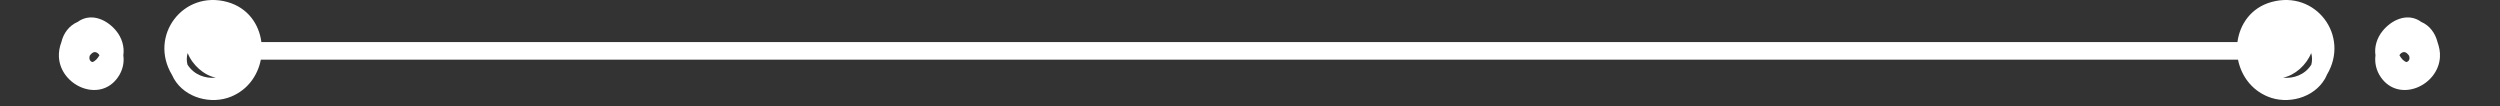<svg xmlns="http://www.w3.org/2000/svg" xmlns:xlink="http://www.w3.org/1999/xlink" width="704.25pt" height="30pt" viewBox="0 0 704.25 30" version="1.2"><rect x="0" y="0" width="704.25" height="30" fill="#333333" stroke="none"/><defs><clipPath id="clip1"><path d="M46 0H657.707V28.176H46zm0 0"/></clipPath><clipPath id="clip2"><path d="M669 4.707h18.332V25.633H669zm0 0"/></clipPath></defs><g id="surface1"><path style="stroke:none;fill-rule:nonzero;fill:rgb(100%,100%,100%);fill-opacity:1;" d="M32.723 8.68C30.25 5.672 26.137 3.699 22.527 5.75c-.219.121-.414.277-.625.414-2.418 1.012-4.027 3.207-4.609 5.703C16.781 13.207 16.516 14.637 16.598 16.09 17.062 24.184 28.066 29.051 33.172 21.836c1.414-1.992 1.863-4.215 1.57-6.246C35.098 13.184 34.348 10.652 32.723 8.68zm-6.746 8.809C25.734 17.391 25.508 17.242 25.348 16.984 25.148 16.66 25.145 16.18 25.27 15.711c.375-.574.953-1.062 1.441-1.047C27.262 14.688 27.723 15.07 28.023 15.566 27.488 16.492 26.734 17.336 25.977 17.488"/><g clip-path="url(#clip1)" clip-rule="nonzero"><path style="stroke:none;fill-rule:nonzero;fill:rgb(100%,100%,100%);fill-opacity:1;" d="M639.859.57C634.105 2.176 630.965 6.812 630.285 11.848H73.629C72.984 6.812 69.82 2.176 64.062.57c-12.453-3.465-22.262 9.504-15.609 20.531C48.613 21.469 48.793 21.832 49 22.188c3.141 5.422 10.504 7.344 16.137 5.016 4.707-1.949 7.477-6 8.34-10.395h556.969C631.336 21.203 634.109 25.254 638.82 27.203 644.418 29.531 651.801 27.609 654.941 22.188 655.148 21.832 655.305 21.469 655.465 21.102 662.109 10.074 652.324-2.895 639.867.57zM52.852 18.262C52.832 18.234 52.82 18.203 52.805 18.172c-.27-1.066-.25-2.18.062-3.227 1.352 3.402 4.598 6.289 7.953 6.934-2.988.312-6.16-.801-7.969-3.617zM651.113 18.172c0 .031.0.062-.051.09C649.281 21.078 646.09 22.191 643.105 21.879 646.457 21.234 649.699 18.348 651.062 14.945c.312 1.047.312 2.16.051 3.227"/></g><g clip-path="url(#clip2)" clip-rule="nonzero"><path style="stroke:none;fill-rule:nonzero;fill:rgb(100%,100%,100%);fill-opacity:1;" d="M686.652 11.867C686.023 9.371 684.453 7.176 682.043 6.164 681.836 6.027 681.625 5.871 681.418 5.75 677.805 3.699 673.672 5.672 671.211 8.68 669.59 10.652 668.805 13.184 669.172 15.59 668.91 17.621 669.328 19.844 670.738 21.836 675.867 29.051 686.859 24.184 687.332 16.09 687.434 14.637 687.121 13.207 686.648 11.867zm-8.062 5.117C678.434 17.242 678.172 17.391 677.961 17.488 677.176 17.336 676.445 16.492 675.922 15.566 676.184 15.07 676.652 14.688 677.23 14.664 677.699 14.648 678.277 15.137 678.645 15.711 678.801 16.18 678.801 16.66 678.59 16.984"/></g></g></svg>